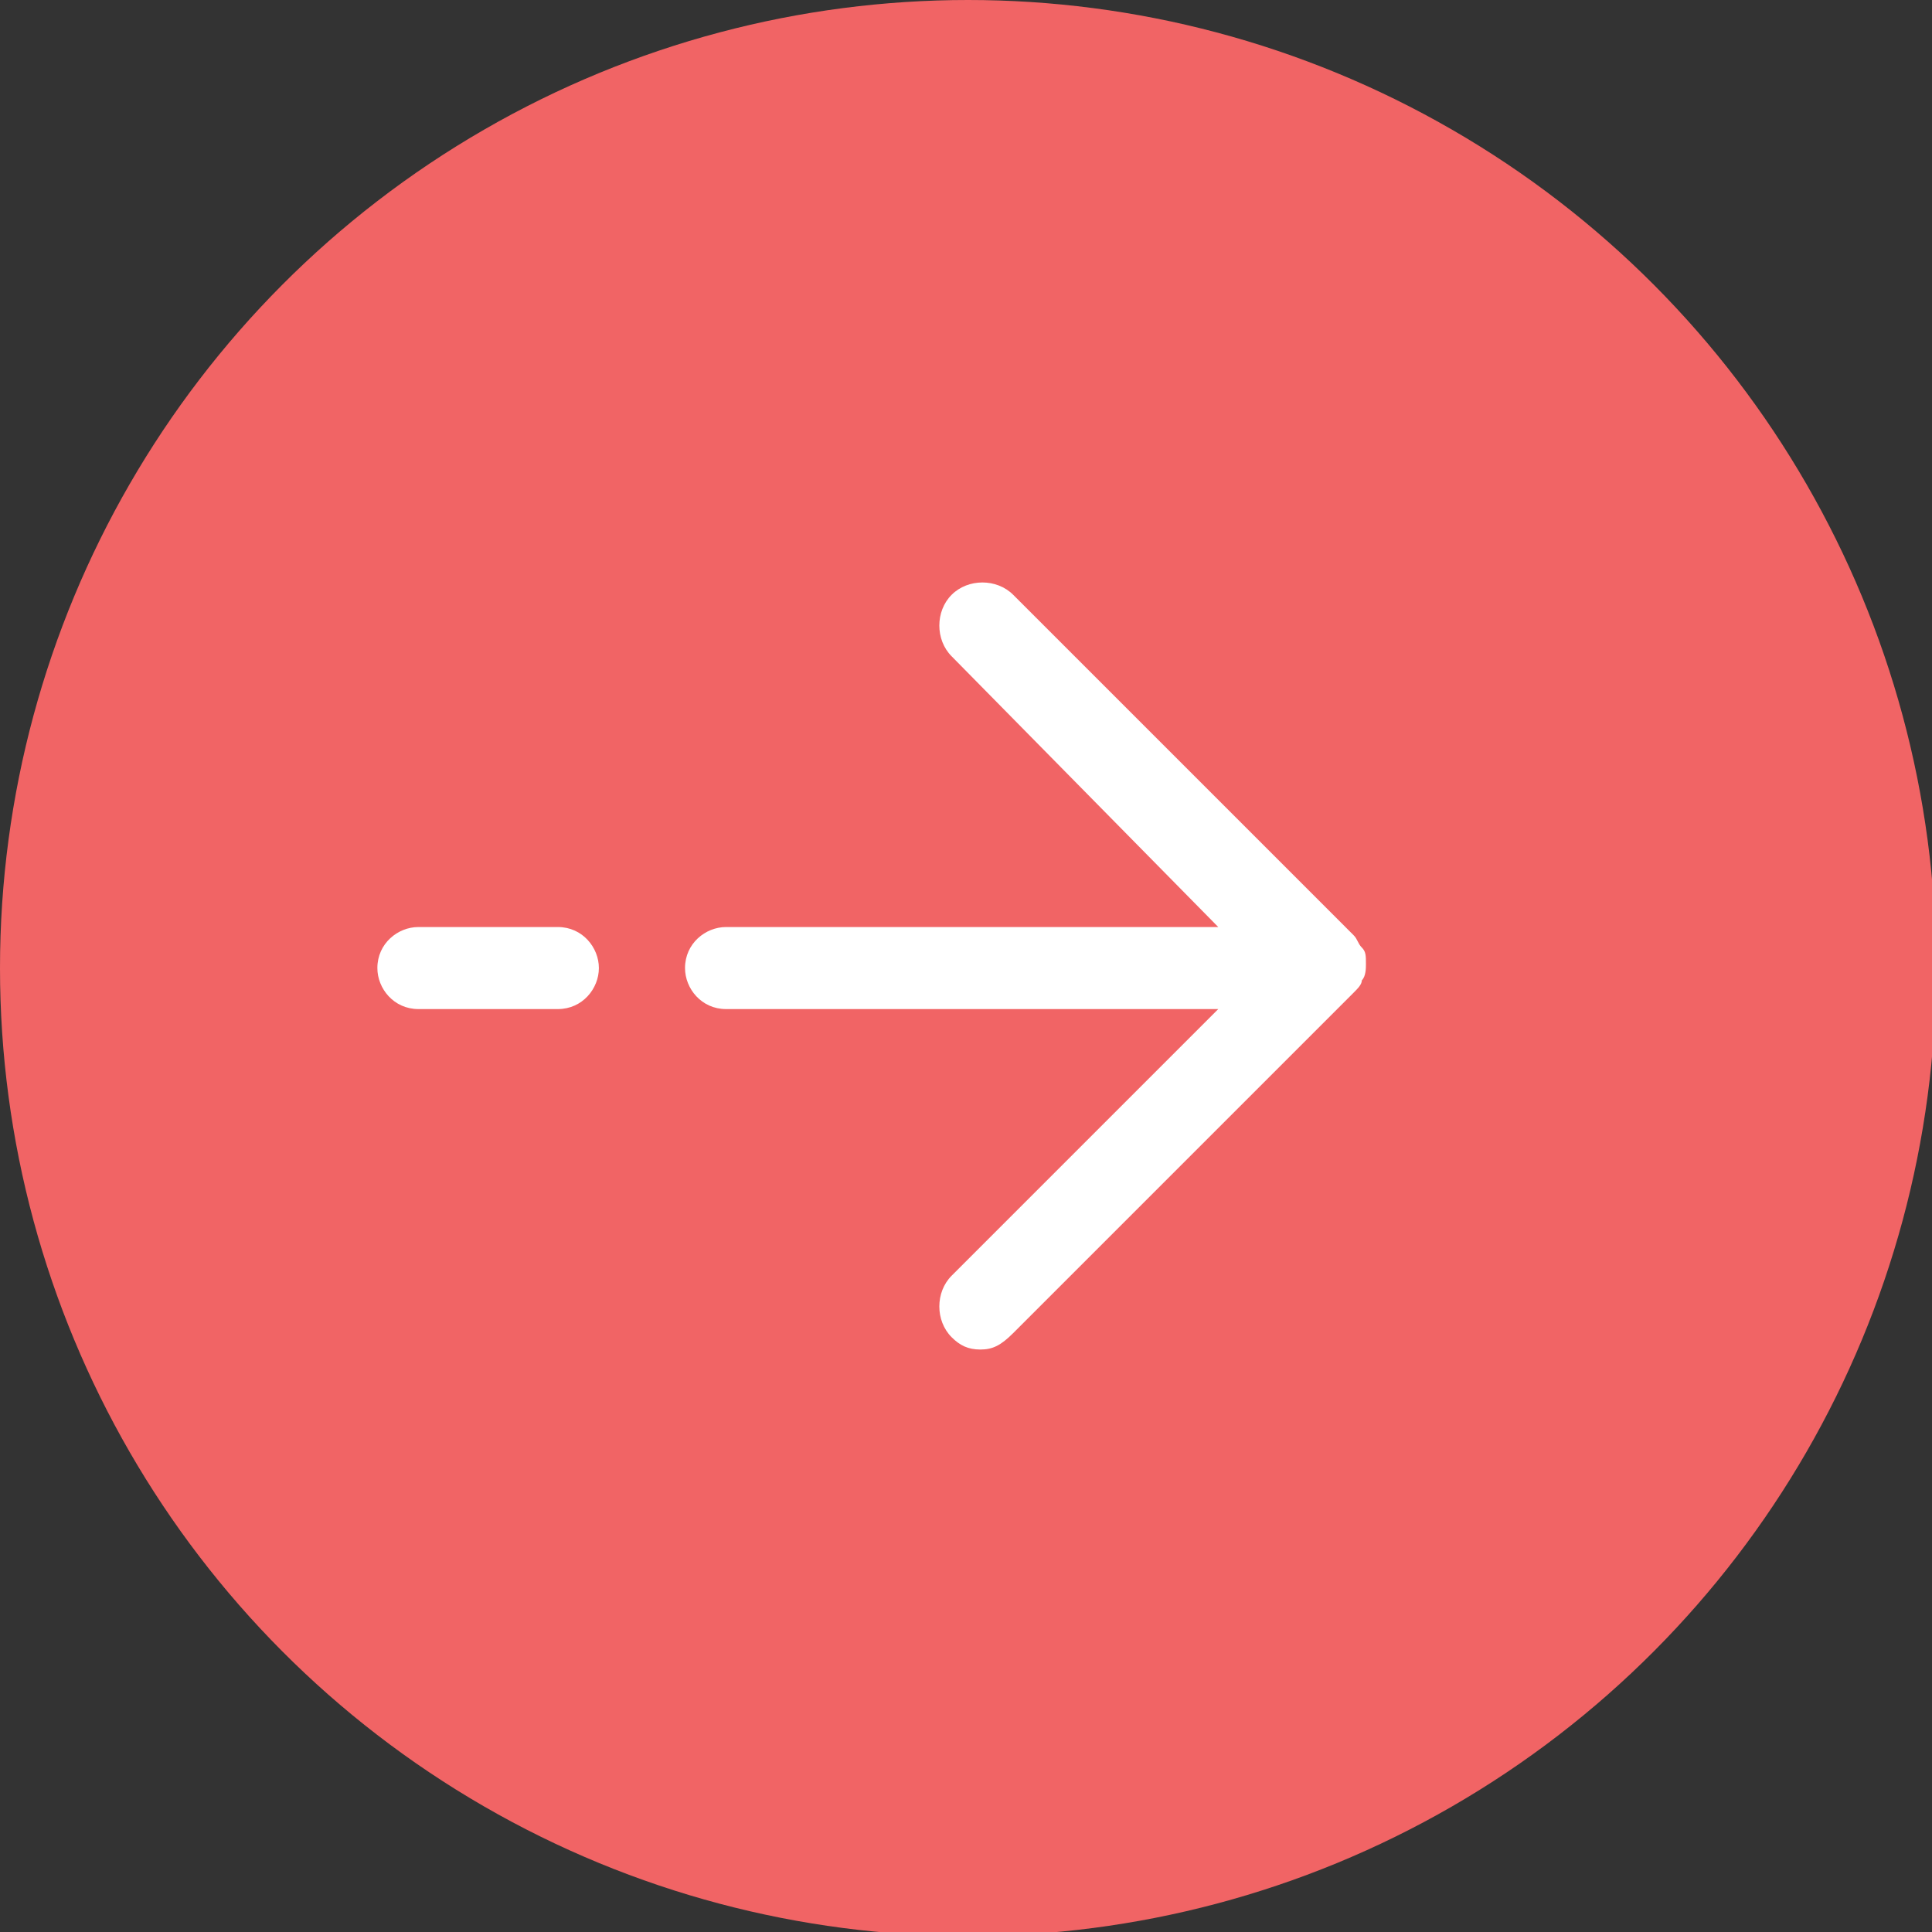 <?xml version="1.0" encoding="utf-8"?>
<!-- Generator: Adobe Illustrator 26.4.1, SVG Export Plug-In . SVG Version: 6.00 Build 0)  -->
<svg version="1.1" id="Layer_1" xmlns="http://www.w3.org/2000/svg" xmlns:xlink="http://www.w3.org/1999/xlink" x="0px" y="0px"
	 viewBox="0 0 47.1 47.1" style="enable-background:new 0 0 47.1 47.1;" xml:space="preserve">
<rect x="0" y="0" width="47.1" height="47.1" fill="#333333" stroke="none"/>
<style type="text/css">
	.st0{fill:#F16465;}
	.st1{fill:#FFFFFF;}
</style>
<g>
	<circle class="st0" cx="23.6" cy="23.6" r="23.6"/>
	<g>
		<path class="st1" d="M23.9,32.9c-0.3,0-0.5-0.1-0.7-0.3c-0.4-0.4-0.4-1.1,0-1.5l6.5-6.5h-12c-0.6,0-1-0.5-1-1c0-0.6,0.5-1,1-1h12
			L23.2,16c-0.4-0.4-0.4-1.1,0-1.5c0.4-0.4,1.1-0.4,1.5,0l8.3,8.3c0,0,0,0,0,0c0,0,0,0,0,0c0,0,0,0,0,0c0.1,0.1,0.1,0.2,0.2,0.3
			c0,0,0,0,0,0c0,0,0,0,0,0c0.1,0.1,0.1,0.2,0.1,0.4v0c0,0,0,0,0,0c0,0,0,0,0,0c0,0,0,0,0,0l0,0v0c0,0,0,0,0,0c0,0,0,0,0,0
			c0,0,0,0,0,0v0c0,0.1,0,0.3-0.1,0.4c0,0,0,0,0,0c0,0,0,0,0,0c0,0.1-0.1,0.2-0.2,0.3c0,0,0,0,0,0c0,0,0,0,0,0c0,0,0,0,0,0
			c0,0,0,0,0,0c0,0,0,0,0,0c0,0,0,0,0,0c0,0,0,0,0,0l0,0l-8.3,8.3C24.4,32.8,24.2,32.9,23.9,32.9z M13.6,24.6h-3.4c-0.6,0-1-0.5-1-1
			c0-0.6,0.5-1,1-1h3.4c0.6,0,1,0.5,1,1C14.6,24.1,14.2,24.6,13.6,24.6z"/>
	</g>
</g>
</svg>
